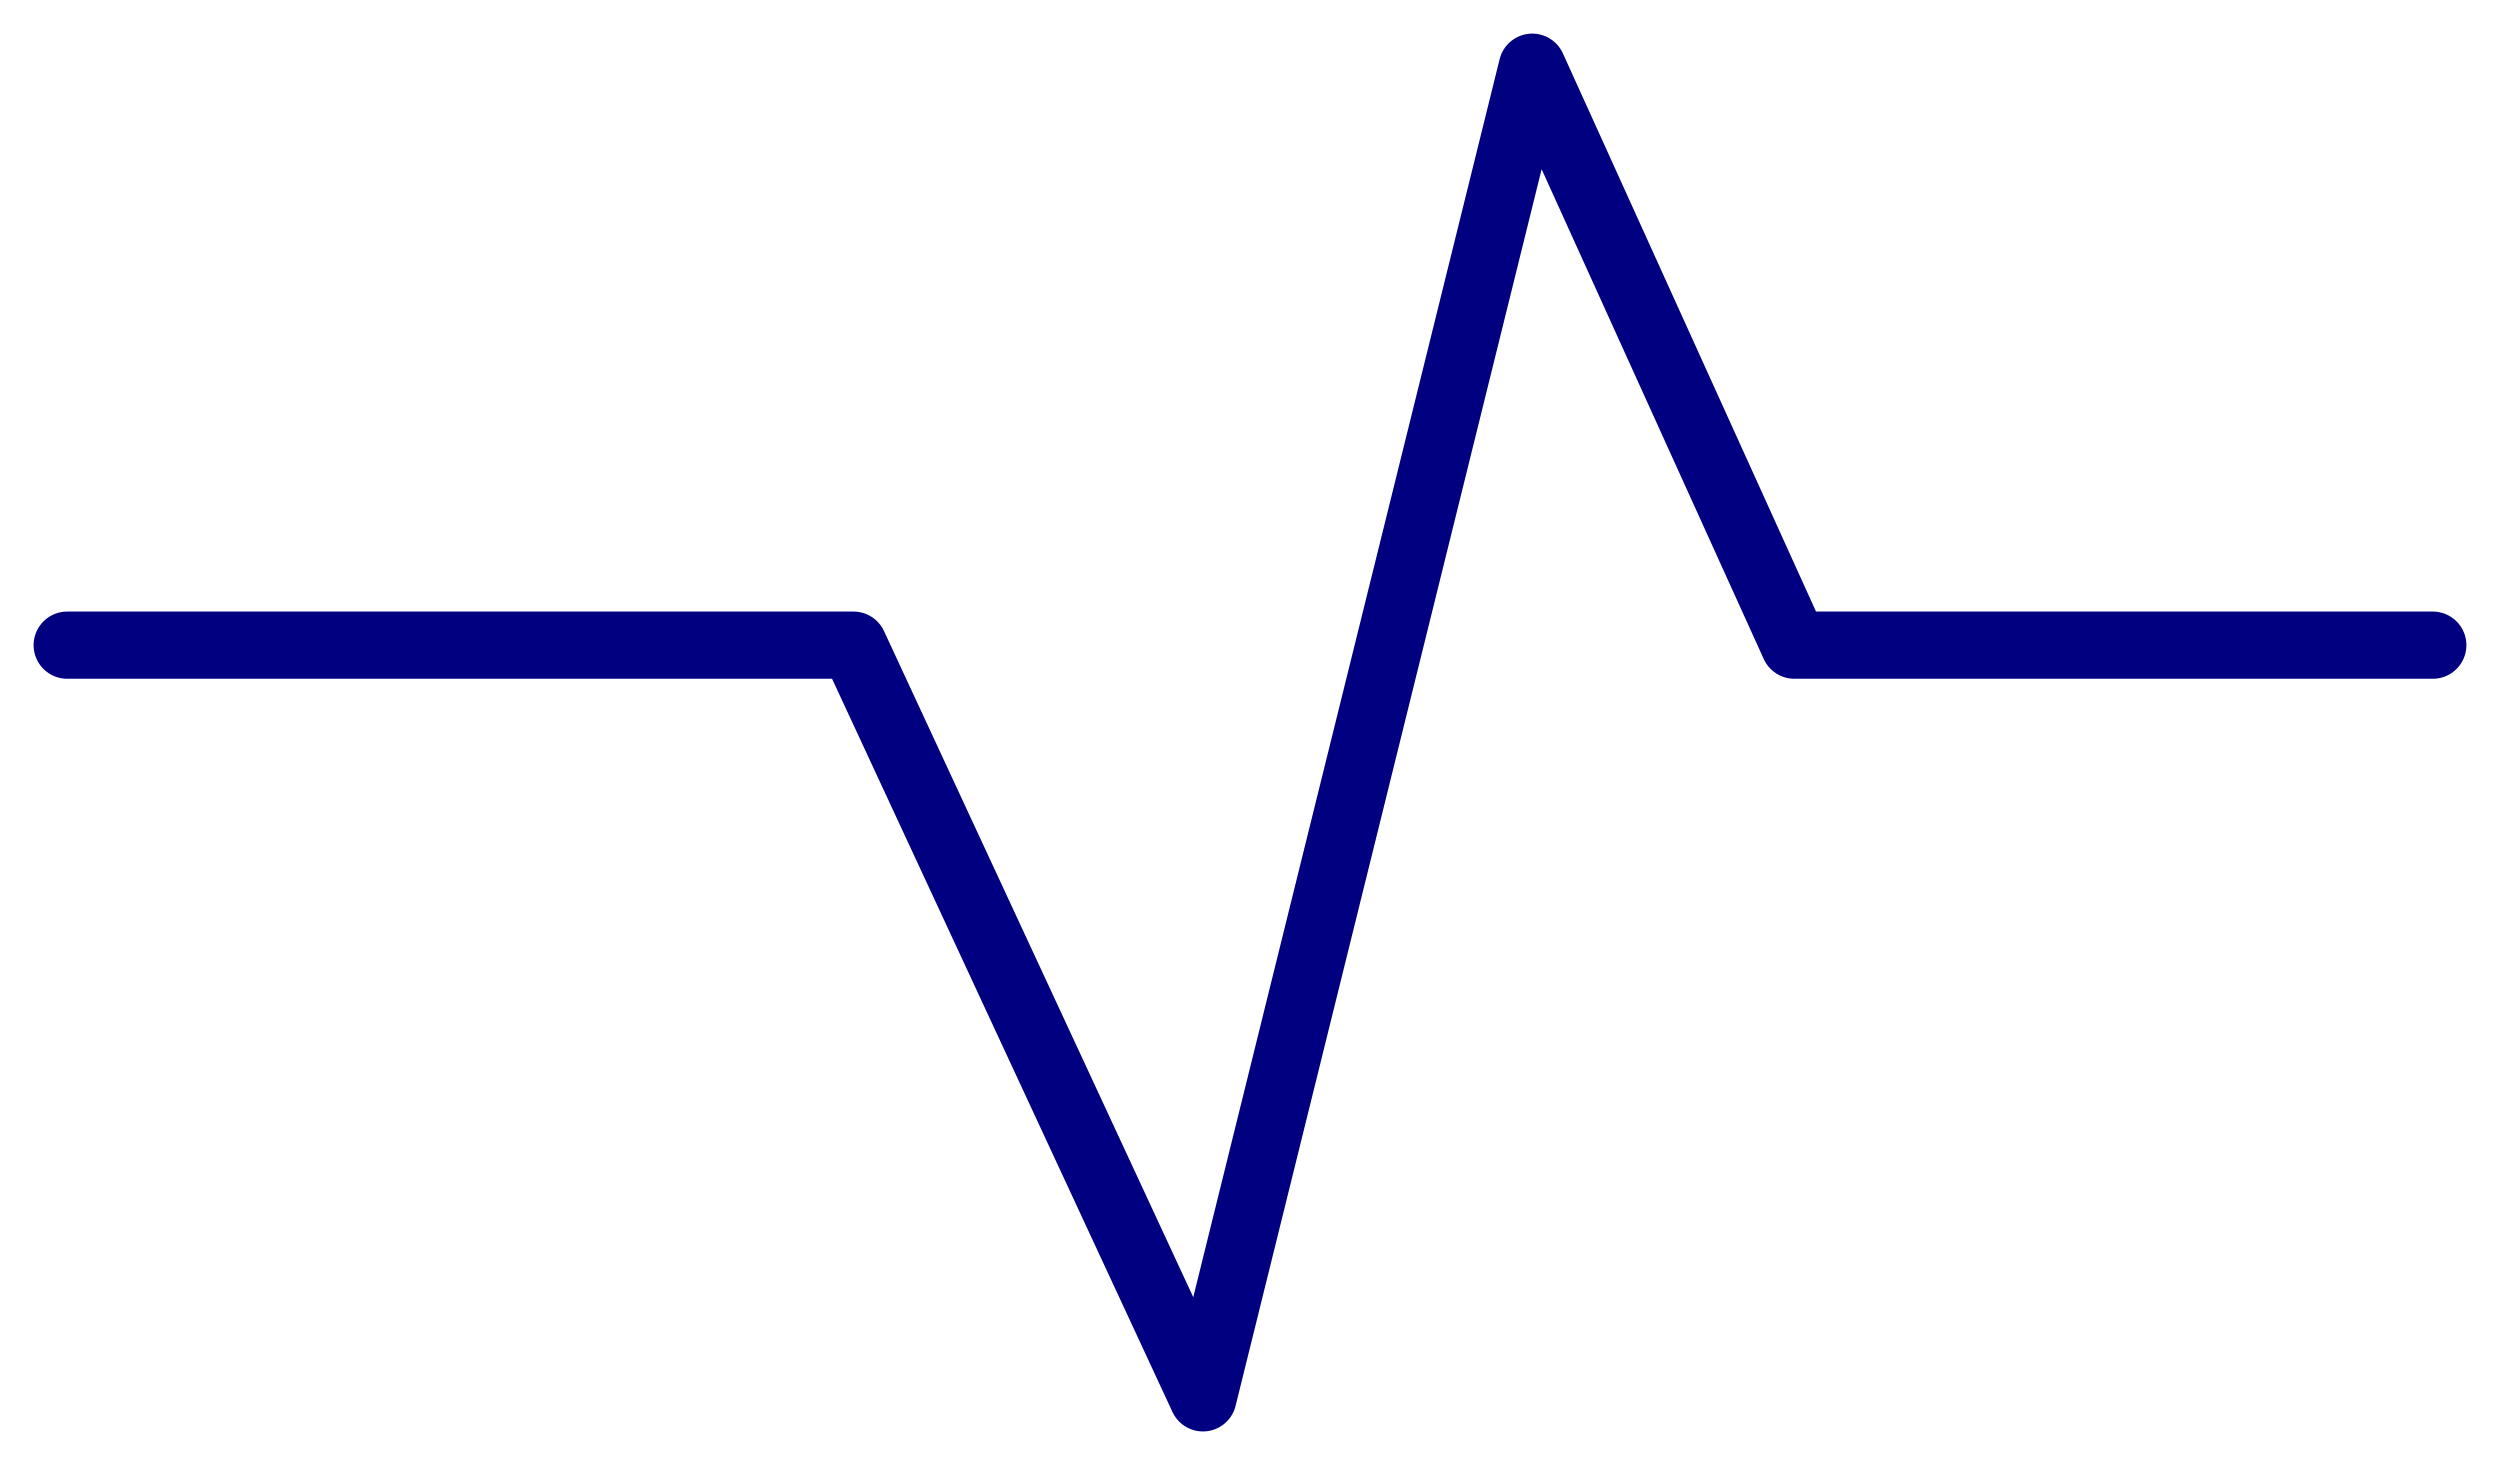 <?xml version="1.0" encoding="UTF-8"?> <svg xmlns="http://www.w3.org/2000/svg" viewBox="5633 4859 372 218" data-guides="{&quot;vertical&quot;:[],&quot;horizontal&quot;:[]}"><path fill="transparent" stroke="#000080" fill-opacity="1" stroke-width="10" stroke-opacity="1" id="tSvg84018e7dab" title="Path 2" d="M 5643 4955 C 5643 4955 5760 4955 5760 4955C 5760 4955 5812 5067 5812 5067C 5812 5067 5861 4869 5861 4869C 5861 4869 5900 4955 5900 4955C 5900 4955 5995 4955 5995 4955" stroke-linejoin="round" stroke-linecap="round"></path><defs></defs></svg> 